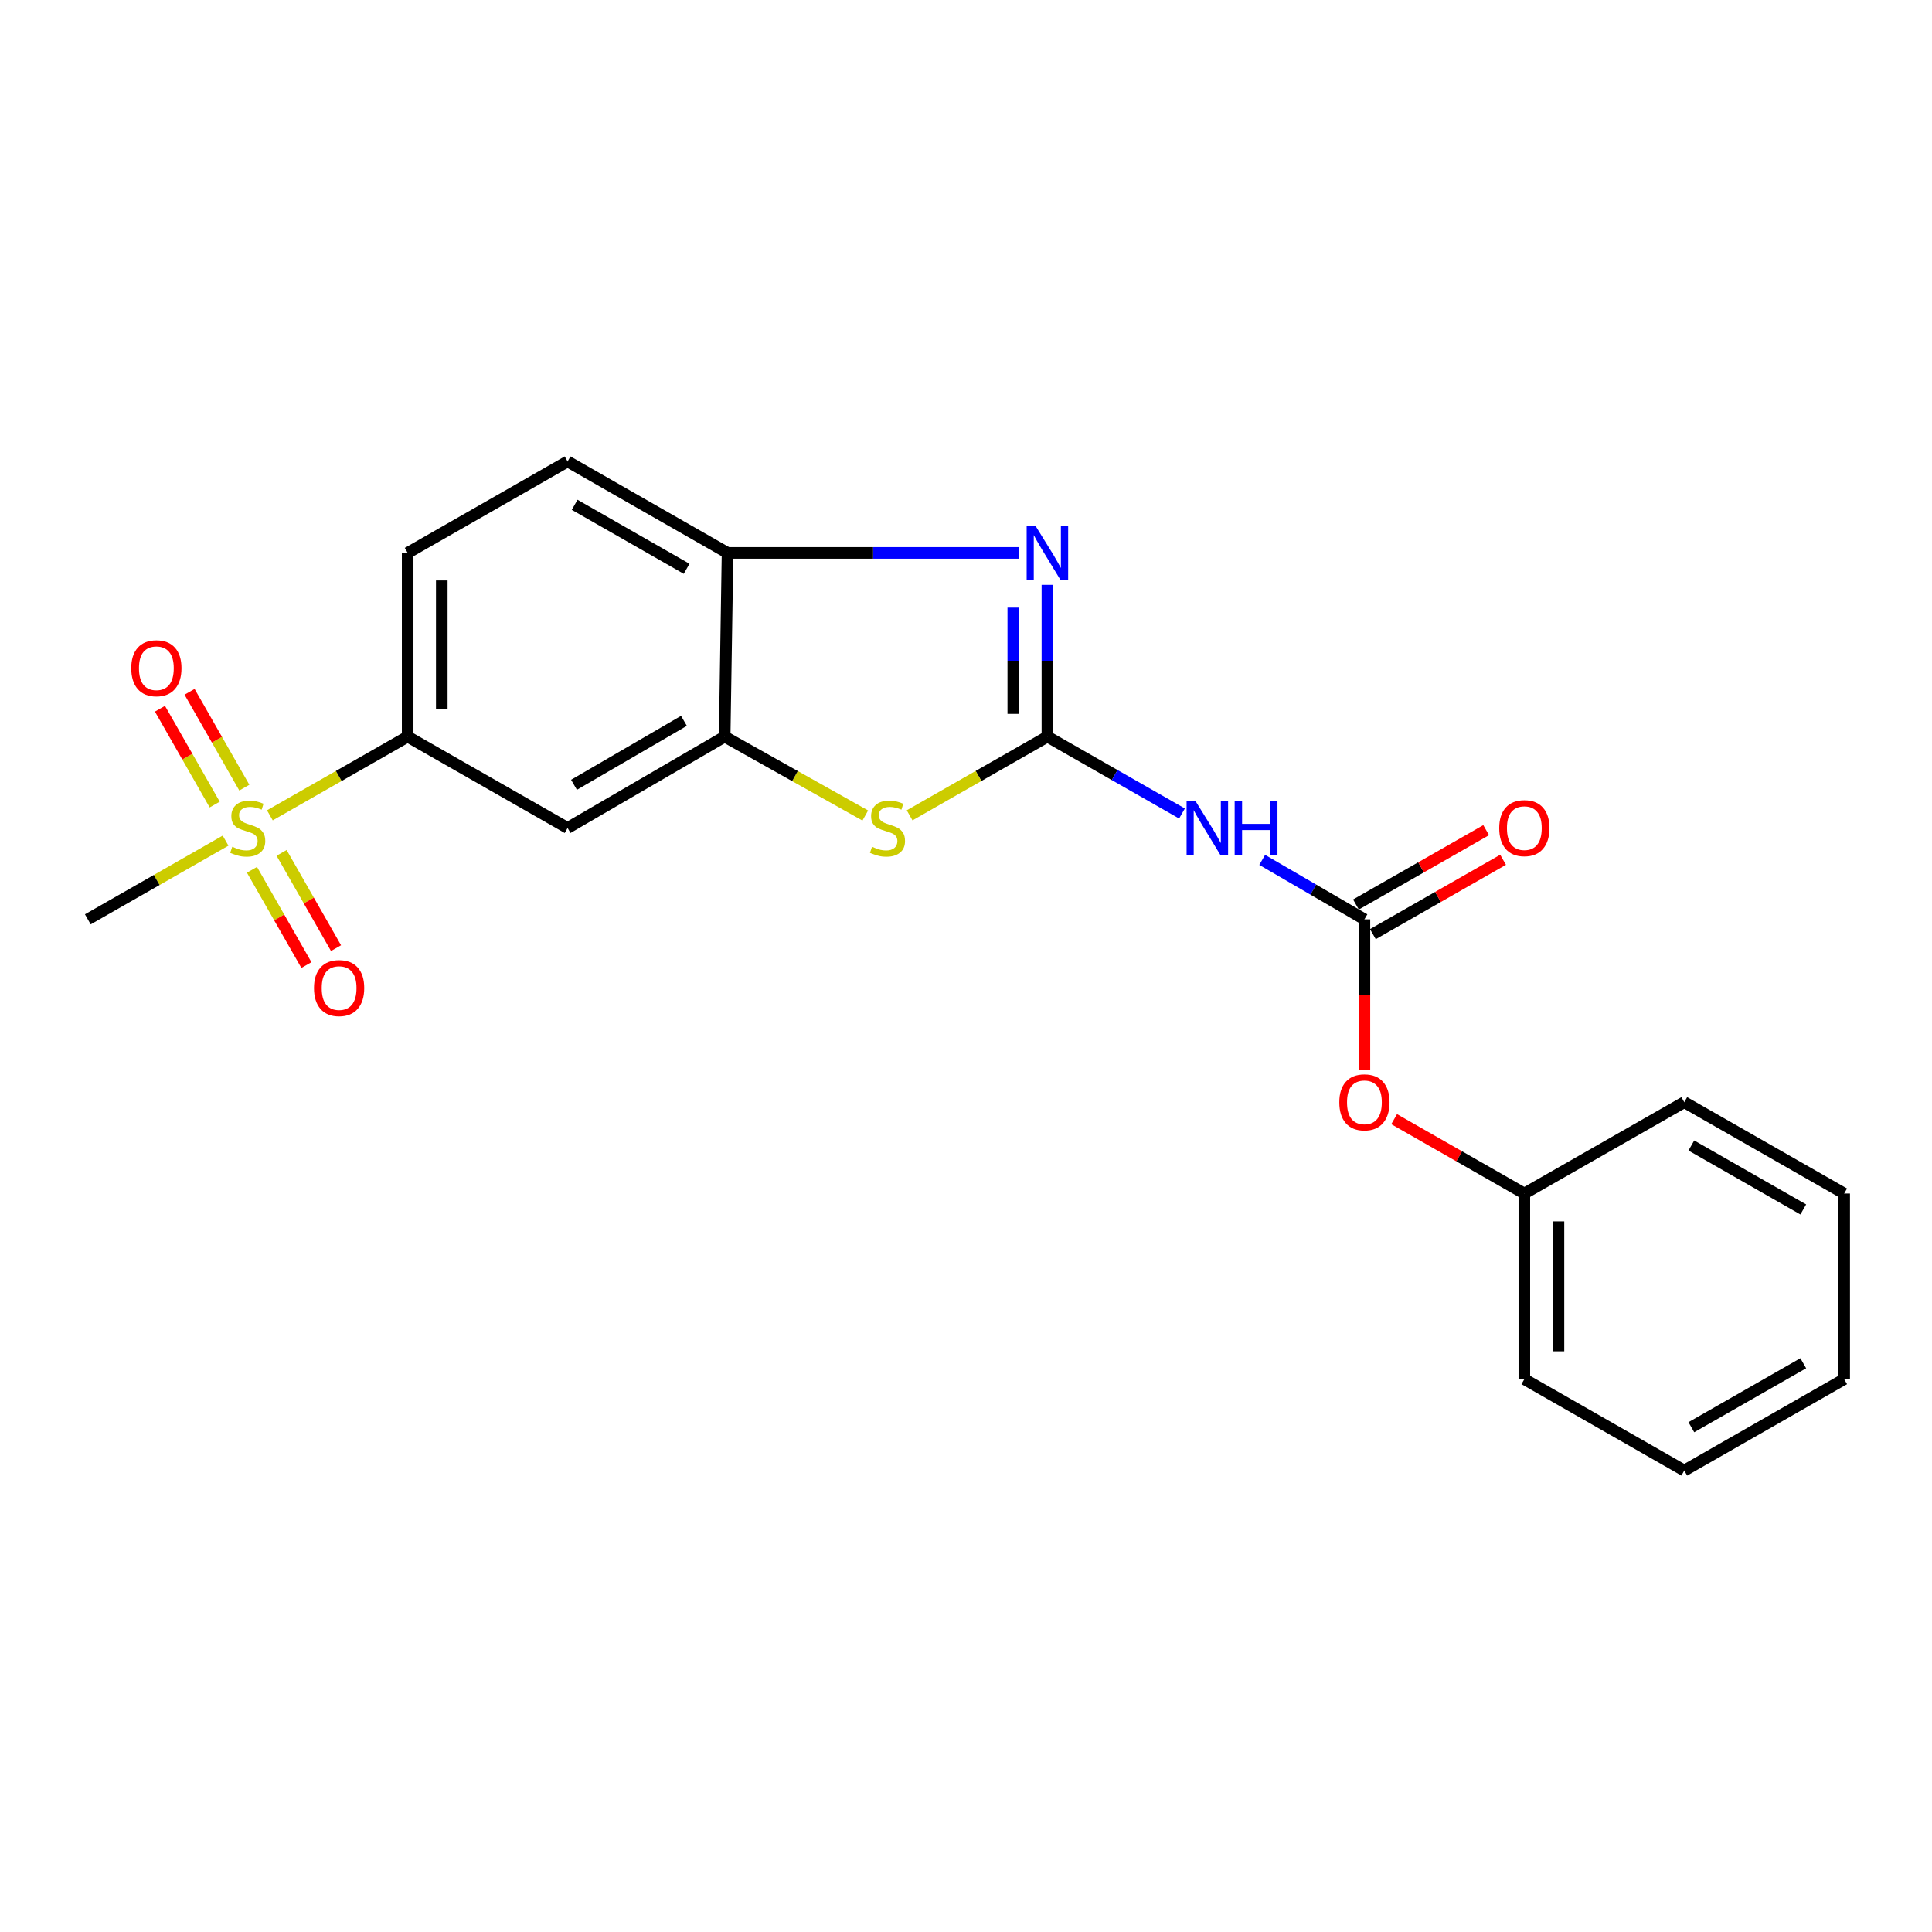 <?xml version='1.0' encoding='iso-8859-1'?>
<svg version='1.1' baseProfile='full'
              xmlns='http://www.w3.org/2000/svg'
                      xmlns:rdkit='http://www.rdkit.org/xml'
                      xmlns:xlink='http://www.w3.org/1999/xlink'
                  xml:space='preserve'
width='1000px' height='1000px' viewBox='0 0 1000 1000'>
<!-- END OF HEADER -->
<rect style='opacity:1.0;fill:#FFFFFF;stroke:none' width='1000' height='1000' x='0' y='0'> </rect>
<path class='bond-1' d='M 542.133,381.282 L 542.133,341.998' style='fill:none;fill-rule:evenodd;stroke:#000000;stroke-width:6px;stroke-linecap:butt;stroke-linejoin:miter;stroke-opacity:1' />
<path class='bond-1' d='M 542.133,341.998 L 542.133,302.714' style='fill:none;fill-rule:evenodd;stroke:#0000FF;stroke-width:6px;stroke-linecap:butt;stroke-linejoin:miter;stroke-opacity:1' />
<path class='bond-1' d='M 524.475,369.497 L 524.475,341.998' style='fill:none;fill-rule:evenodd;stroke:#000000;stroke-width:6px;stroke-linecap:butt;stroke-linejoin:miter;stroke-opacity:1' />
<path class='bond-1' d='M 524.475,341.998 L 524.475,314.499' style='fill:none;fill-rule:evenodd;stroke:#0000FF;stroke-width:6px;stroke-linecap:butt;stroke-linejoin:miter;stroke-opacity:1' />
<path class='bond-2' d='M 542.133,381.282 L 506.477,401.65' style='fill:none;fill-rule:evenodd;stroke:#000000;stroke-width:6px;stroke-linecap:butt;stroke-linejoin:miter;stroke-opacity:1' />
<path class='bond-2' d='M 506.477,401.65 L 470.821,422.017' style='fill:none;fill-rule:evenodd;stroke:#CCCC00;stroke-width:6px;stroke-linecap:butt;stroke-linejoin:miter;stroke-opacity:1' />
<path class='bond-3' d='M 542.133,381.282 L 576.964,401.176' style='fill:none;fill-rule:evenodd;stroke:#000000;stroke-width:6px;stroke-linecap:butt;stroke-linejoin:miter;stroke-opacity:1' />
<path class='bond-3' d='M 576.964,401.176 L 611.794,421.07' style='fill:none;fill-rule:evenodd;stroke:#0000FF;stroke-width:6px;stroke-linecap:butt;stroke-linejoin:miter;stroke-opacity:1' />
<path class='bond-0' d='M 139.683,422.018 L 175.344,401.65' style='fill:none;fill-rule:evenodd;stroke:#CCCC00;stroke-width:6px;stroke-linecap:butt;stroke-linejoin:miter;stroke-opacity:1' />
<path class='bond-0' d='M 175.344,401.65 L 211.004,381.282' style='fill:none;fill-rule:evenodd;stroke:#000000;stroke-width:6px;stroke-linecap:butt;stroke-linejoin:miter;stroke-opacity:1' />
<path class='bond-9' d='M 126.459,407.683 L 112.291,382.881' style='fill:none;fill-rule:evenodd;stroke:#CCCC00;stroke-width:6px;stroke-linecap:butt;stroke-linejoin:miter;stroke-opacity:1' />
<path class='bond-9' d='M 112.291,382.881 L 98.124,358.079' style='fill:none;fill-rule:evenodd;stroke:#FF0000;stroke-width:6px;stroke-linecap:butt;stroke-linejoin:miter;stroke-opacity:1' />
<path class='bond-9' d='M 111.126,416.441 L 96.959,391.639' style='fill:none;fill-rule:evenodd;stroke:#CCCC00;stroke-width:6px;stroke-linecap:butt;stroke-linejoin:miter;stroke-opacity:1' />
<path class='bond-9' d='M 96.959,391.639 L 82.791,366.838' style='fill:none;fill-rule:evenodd;stroke:#FF0000;stroke-width:6px;stroke-linecap:butt;stroke-linejoin:miter;stroke-opacity:1' />
<path class='bond-10' d='M 130.42,450.209 L 144.508,474.862' style='fill:none;fill-rule:evenodd;stroke:#CCCC00;stroke-width:6px;stroke-linecap:butt;stroke-linejoin:miter;stroke-opacity:1' />
<path class='bond-10' d='M 144.508,474.862 L 158.596,499.514' style='fill:none;fill-rule:evenodd;stroke:#FF0000;stroke-width:6px;stroke-linecap:butt;stroke-linejoin:miter;stroke-opacity:1' />
<path class='bond-10' d='M 145.75,441.448 L 159.838,466.101' style='fill:none;fill-rule:evenodd;stroke:#CCCC00;stroke-width:6px;stroke-linecap:butt;stroke-linejoin:miter;stroke-opacity:1' />
<path class='bond-10' d='M 159.838,466.101 L 173.926,490.753' style='fill:none;fill-rule:evenodd;stroke:#FF0000;stroke-width:6px;stroke-linecap:butt;stroke-linejoin:miter;stroke-opacity:1' />
<path class='bond-15' d='M 116.757,435.114 L 81.106,455.481' style='fill:none;fill-rule:evenodd;stroke:#CCCC00;stroke-width:6px;stroke-linecap:butt;stroke-linejoin:miter;stroke-opacity:1' />
<path class='bond-15' d='M 81.106,455.481 L 45.455,475.848' style='fill:none;fill-rule:evenodd;stroke:#000000;stroke-width:6px;stroke-linecap:butt;stroke-linejoin:miter;stroke-opacity:1' />
<path class='bond-6' d='M 527.254,286.176 L 451.914,286.176' style='fill:none;fill-rule:evenodd;stroke:#0000FF;stroke-width:6px;stroke-linecap:butt;stroke-linejoin:miter;stroke-opacity:1' />
<path class='bond-6' d='M 451.914,286.176 L 376.573,286.176' style='fill:none;fill-rule:evenodd;stroke:#000000;stroke-width:6px;stroke-linecap:butt;stroke-linejoin:miter;stroke-opacity:1' />
<path class='bond-5' d='M 447.862,422.115 L 411.472,401.699' style='fill:none;fill-rule:evenodd;stroke:#CCCC00;stroke-width:6px;stroke-linecap:butt;stroke-linejoin:miter;stroke-opacity:1' />
<path class='bond-5' d='M 411.472,401.699 L 375.082,381.282' style='fill:none;fill-rule:evenodd;stroke:#000000;stroke-width:6px;stroke-linecap:butt;stroke-linejoin:miter;stroke-opacity:1' />
<path class='bond-4' d='M 653.309,445.077 L 679.765,460.462' style='fill:none;fill-rule:evenodd;stroke:#0000FF;stroke-width:6px;stroke-linecap:butt;stroke-linejoin:miter;stroke-opacity:1' />
<path class='bond-4' d='M 679.765,460.462 L 706.221,475.848' style='fill:none;fill-rule:evenodd;stroke:#000000;stroke-width:6px;stroke-linecap:butt;stroke-linejoin:miter;stroke-opacity:1' />
<path class='bond-11' d='M 706.221,475.848 L 706.221,514.823' style='fill:none;fill-rule:evenodd;stroke:#000000;stroke-width:6px;stroke-linecap:butt;stroke-linejoin:miter;stroke-opacity:1' />
<path class='bond-11' d='M 706.221,514.823 L 706.221,553.797' style='fill:none;fill-rule:evenodd;stroke:#FF0000;stroke-width:6px;stroke-linecap:butt;stroke-linejoin:miter;stroke-opacity:1' />
<path class='bond-12' d='M 710.6,483.515 L 744.296,464.267' style='fill:none;fill-rule:evenodd;stroke:#000000;stroke-width:6px;stroke-linecap:butt;stroke-linejoin:miter;stroke-opacity:1' />
<path class='bond-12' d='M 744.296,464.267 L 777.992,445.019' style='fill:none;fill-rule:evenodd;stroke:#FF0000;stroke-width:6px;stroke-linecap:butt;stroke-linejoin:miter;stroke-opacity:1' />
<path class='bond-12' d='M 701.842,468.182 L 735.538,448.934' style='fill:none;fill-rule:evenodd;stroke:#000000;stroke-width:6px;stroke-linecap:butt;stroke-linejoin:miter;stroke-opacity:1' />
<path class='bond-12' d='M 735.538,448.934 L 769.233,429.686' style='fill:none;fill-rule:evenodd;stroke:#FF0000;stroke-width:6px;stroke-linecap:butt;stroke-linejoin:miter;stroke-opacity:1' />
<path class='bond-8' d='M 375.082,381.282 L 293.779,428.565' style='fill:none;fill-rule:evenodd;stroke:#000000;stroke-width:6px;stroke-linecap:butt;stroke-linejoin:miter;stroke-opacity:1' />
<path class='bond-8' d='M 354.01,373.111 L 297.098,406.209' style='fill:none;fill-rule:evenodd;stroke:#000000;stroke-width:6px;stroke-linecap:butt;stroke-linejoin:miter;stroke-opacity:1' />
<path class='bond-22' d='M 375.082,381.282 L 376.573,286.176' style='fill:none;fill-rule:evenodd;stroke:#000000;stroke-width:6px;stroke-linecap:butt;stroke-linejoin:miter;stroke-opacity:1' />
<path class='bond-13' d='M 376.573,286.176 L 293.779,238.844' style='fill:none;fill-rule:evenodd;stroke:#000000;stroke-width:6px;stroke-linecap:butt;stroke-linejoin:miter;stroke-opacity:1' />
<path class='bond-13' d='M 355.391,294.406 L 297.435,261.274' style='fill:none;fill-rule:evenodd;stroke:#000000;stroke-width:6px;stroke-linecap:butt;stroke-linejoin:miter;stroke-opacity:1' />
<path class='bond-7' d='M 211.004,381.282 L 293.779,428.565' style='fill:none;fill-rule:evenodd;stroke:#000000;stroke-width:6px;stroke-linecap:butt;stroke-linejoin:miter;stroke-opacity:1' />
<path class='bond-23' d='M 211.004,381.282 L 211.004,286.176' style='fill:none;fill-rule:evenodd;stroke:#000000;stroke-width:6px;stroke-linecap:butt;stroke-linejoin:miter;stroke-opacity:1' />
<path class='bond-23' d='M 228.662,367.016 L 228.662,300.442' style='fill:none;fill-rule:evenodd;stroke:#000000;stroke-width:6px;stroke-linecap:butt;stroke-linejoin:miter;stroke-opacity:1' />
<path class='bond-16' d='M 721.604,579.27 L 755.3,598.518' style='fill:none;fill-rule:evenodd;stroke:#FF0000;stroke-width:6px;stroke-linecap:butt;stroke-linejoin:miter;stroke-opacity:1' />
<path class='bond-16' d='M 755.3,598.518 L 788.996,617.766' style='fill:none;fill-rule:evenodd;stroke:#000000;stroke-width:6px;stroke-linecap:butt;stroke-linejoin:miter;stroke-opacity:1' />
<path class='bond-14' d='M 293.779,238.844 L 211.004,286.176' style='fill:none;fill-rule:evenodd;stroke:#000000;stroke-width:6px;stroke-linecap:butt;stroke-linejoin:miter;stroke-opacity:1' />
<path class='bond-17' d='M 788.996,617.766 L 788.996,713.853' style='fill:none;fill-rule:evenodd;stroke:#000000;stroke-width:6px;stroke-linecap:butt;stroke-linejoin:miter;stroke-opacity:1' />
<path class='bond-17' d='M 806.653,632.179 L 806.653,699.44' style='fill:none;fill-rule:evenodd;stroke:#000000;stroke-width:6px;stroke-linecap:butt;stroke-linejoin:miter;stroke-opacity:1' />
<path class='bond-18' d='M 788.996,617.766 L 871.78,570.483' style='fill:none;fill-rule:evenodd;stroke:#000000;stroke-width:6px;stroke-linecap:butt;stroke-linejoin:miter;stroke-opacity:1' />
<path class='bond-19' d='M 788.996,713.853 L 871.78,761.156' style='fill:none;fill-rule:evenodd;stroke:#000000;stroke-width:6px;stroke-linecap:butt;stroke-linejoin:miter;stroke-opacity:1' />
<path class='bond-20' d='M 871.78,570.483 L 954.545,617.766' style='fill:none;fill-rule:evenodd;stroke:#000000;stroke-width:6px;stroke-linecap:butt;stroke-linejoin:miter;stroke-opacity:1' />
<path class='bond-20' d='M 875.436,592.908 L 933.372,626.006' style='fill:none;fill-rule:evenodd;stroke:#000000;stroke-width:6px;stroke-linecap:butt;stroke-linejoin:miter;stroke-opacity:1' />
<path class='bond-24' d='M 871.78,761.156 L 954.545,713.853' style='fill:none;fill-rule:evenodd;stroke:#000000;stroke-width:6px;stroke-linecap:butt;stroke-linejoin:miter;stroke-opacity:1' />
<path class='bond-24' d='M 875.433,738.73 L 933.369,705.618' style='fill:none;fill-rule:evenodd;stroke:#000000;stroke-width:6px;stroke-linecap:butt;stroke-linejoin:miter;stroke-opacity:1' />
<path class='bond-21' d='M 954.545,617.766 L 954.545,713.853' style='fill:none;fill-rule:evenodd;stroke:#000000;stroke-width:6px;stroke-linecap:butt;stroke-linejoin:miter;stroke-opacity:1' />
<path  class='atom-1' d='M 120.22 438.285
Q 120.54 438.405, 121.86 438.965
Q 123.18 439.525, 124.62 439.885
Q 126.1 440.205, 127.54 440.205
Q 130.22 440.205, 131.78 438.925
Q 133.34 437.605, 133.34 435.325
Q 133.34 433.765, 132.54 432.805
Q 131.78 431.845, 130.58 431.325
Q 129.38 430.805, 127.38 430.205
Q 124.86 429.445, 123.34 428.725
Q 121.86 428.005, 120.78 426.485
Q 119.74 424.965, 119.74 422.405
Q 119.74 418.845, 122.14 416.645
Q 124.58 414.445, 129.38 414.445
Q 132.66 414.445, 136.38 416.005
L 135.46 419.085
Q 132.06 417.685, 129.5 417.685
Q 126.74 417.685, 125.22 418.845
Q 123.7 419.965, 123.74 421.925
Q 123.74 423.445, 124.5 424.365
Q 125.3 425.285, 126.42 425.805
Q 127.58 426.325, 129.5 426.925
Q 132.06 427.725, 133.58 428.525
Q 135.1 429.325, 136.18 430.965
Q 137.3 432.565, 137.3 435.325
Q 137.3 439.245, 134.66 441.365
Q 132.06 443.445, 127.7 443.445
Q 125.18 443.445, 123.26 442.885
Q 121.38 442.365, 119.14 441.445
L 120.22 438.285
' fill='#CCCC00'/>
<path  class='atom-2' d='M 535.873 272.016
L 545.153 287.016
Q 546.073 288.496, 547.553 291.176
Q 549.033 293.856, 549.113 294.016
L 549.113 272.016
L 552.873 272.016
L 552.873 300.336
L 548.993 300.336
L 539.033 283.936
Q 537.873 282.016, 536.633 279.816
Q 535.433 277.616, 535.073 276.936
L 535.073 300.336
L 531.393 300.336
L 531.393 272.016
L 535.873 272.016
' fill='#0000FF'/>
<path  class='atom-3' d='M 451.358 438.285
Q 451.678 438.405, 452.998 438.965
Q 454.318 439.525, 455.758 439.885
Q 457.238 440.205, 458.678 440.205
Q 461.358 440.205, 462.918 438.925
Q 464.478 437.605, 464.478 435.325
Q 464.478 433.765, 463.678 432.805
Q 462.918 431.845, 461.718 431.325
Q 460.518 430.805, 458.518 430.205
Q 455.998 429.445, 454.478 428.725
Q 452.998 428.005, 451.918 426.485
Q 450.878 424.965, 450.878 422.405
Q 450.878 418.845, 453.278 416.645
Q 455.718 414.445, 460.518 414.445
Q 463.798 414.445, 467.518 416.005
L 466.598 419.085
Q 463.198 417.685, 460.638 417.685
Q 457.878 417.685, 456.358 418.845
Q 454.838 419.965, 454.878 421.925
Q 454.878 423.445, 455.638 424.365
Q 456.438 425.285, 457.558 425.805
Q 458.718 426.325, 460.638 426.925
Q 463.198 427.725, 464.718 428.525
Q 466.238 429.325, 467.318 430.965
Q 468.438 432.565, 468.438 435.325
Q 468.438 439.245, 465.798 441.365
Q 463.198 443.445, 458.838 443.445
Q 456.318 443.445, 454.398 442.885
Q 452.518 442.365, 450.278 441.445
L 451.358 438.285
' fill='#CCCC00'/>
<path  class='atom-4' d='M 618.658 414.405
L 627.938 429.405
Q 628.858 430.885, 630.338 433.565
Q 631.818 436.245, 631.898 436.405
L 631.898 414.405
L 635.658 414.405
L 635.658 442.725
L 631.778 442.725
L 621.818 426.325
Q 620.658 424.405, 619.418 422.205
Q 618.218 420.005, 617.858 419.325
L 617.858 442.725
L 614.178 442.725
L 614.178 414.405
L 618.658 414.405
' fill='#0000FF'/>
<path  class='atom-4' d='M 639.058 414.405
L 642.898 414.405
L 642.898 426.445
L 657.378 426.445
L 657.378 414.405
L 661.218 414.405
L 661.218 442.725
L 657.378 442.725
L 657.378 429.645
L 642.898 429.645
L 642.898 442.725
L 639.058 442.725
L 639.058 414.405
' fill='#0000FF'/>
<path  class='atom-10' d='M 67.936 345.87
Q 67.936 339.07, 71.296 335.27
Q 74.656 331.47, 80.936 331.47
Q 87.216 331.47, 90.576 335.27
Q 93.936 339.07, 93.936 345.87
Q 93.936 352.75, 90.537 356.67
Q 87.136 360.55, 80.936 360.55
Q 74.697 360.55, 71.296 356.67
Q 67.936 352.79, 67.936 345.87
M 80.936 357.35
Q 85.257 357.35, 87.576 354.47
Q 89.936 351.55, 89.936 345.87
Q 89.936 340.31, 87.576 337.51
Q 85.257 334.67, 80.936 334.67
Q 76.617 334.67, 74.257 337.47
Q 71.936 340.27, 71.936 345.87
Q 71.936 351.59, 74.257 354.47
Q 76.617 357.35, 80.936 357.35
' fill='#FF0000'/>
<path  class='atom-11' d='M 162.522 511.42
Q 162.522 504.62, 165.882 500.82
Q 169.242 497.02, 175.522 497.02
Q 181.802 497.02, 185.162 500.82
Q 188.522 504.62, 188.522 511.42
Q 188.522 518.3, 185.122 522.22
Q 181.722 526.1, 175.522 526.1
Q 169.282 526.1, 165.882 522.22
Q 162.522 518.34, 162.522 511.42
M 175.522 522.9
Q 179.842 522.9, 182.162 520.02
Q 184.522 517.1, 184.522 511.42
Q 184.522 505.86, 182.162 503.06
Q 179.842 500.22, 175.522 500.22
Q 171.202 500.22, 168.842 503.02
Q 166.522 505.82, 166.522 511.42
Q 166.522 517.14, 168.842 520.02
Q 171.202 522.9, 175.522 522.9
' fill='#FF0000'/>
<path  class='atom-12' d='M 693.221 570.563
Q 693.221 563.763, 696.581 559.963
Q 699.941 556.163, 706.221 556.163
Q 712.501 556.163, 715.861 559.963
Q 719.221 563.763, 719.221 570.563
Q 719.221 577.443, 715.821 581.363
Q 712.421 585.243, 706.221 585.243
Q 699.981 585.243, 696.581 581.363
Q 693.221 577.483, 693.221 570.563
M 706.221 582.043
Q 710.541 582.043, 712.861 579.163
Q 715.221 576.243, 715.221 570.563
Q 715.221 565.003, 712.861 562.203
Q 710.541 559.363, 706.221 559.363
Q 701.901 559.363, 699.541 562.163
Q 697.221 564.963, 697.221 570.563
Q 697.221 576.283, 699.541 579.163
Q 701.901 582.043, 706.221 582.043
' fill='#FF0000'/>
<path  class='atom-13' d='M 775.996 428.645
Q 775.996 421.845, 779.356 418.045
Q 782.716 414.245, 788.996 414.245
Q 795.276 414.245, 798.636 418.045
Q 801.996 421.845, 801.996 428.645
Q 801.996 435.525, 798.596 439.445
Q 795.196 443.325, 788.996 443.325
Q 782.756 443.325, 779.356 439.445
Q 775.996 435.565, 775.996 428.645
M 788.996 440.125
Q 793.316 440.125, 795.636 437.245
Q 797.996 434.325, 797.996 428.645
Q 797.996 423.085, 795.636 420.285
Q 793.316 417.445, 788.996 417.445
Q 784.676 417.445, 782.316 420.245
Q 779.996 423.045, 779.996 428.645
Q 779.996 434.365, 782.316 437.245
Q 784.676 440.125, 788.996 440.125
' fill='#FF0000'/>
</svg>
